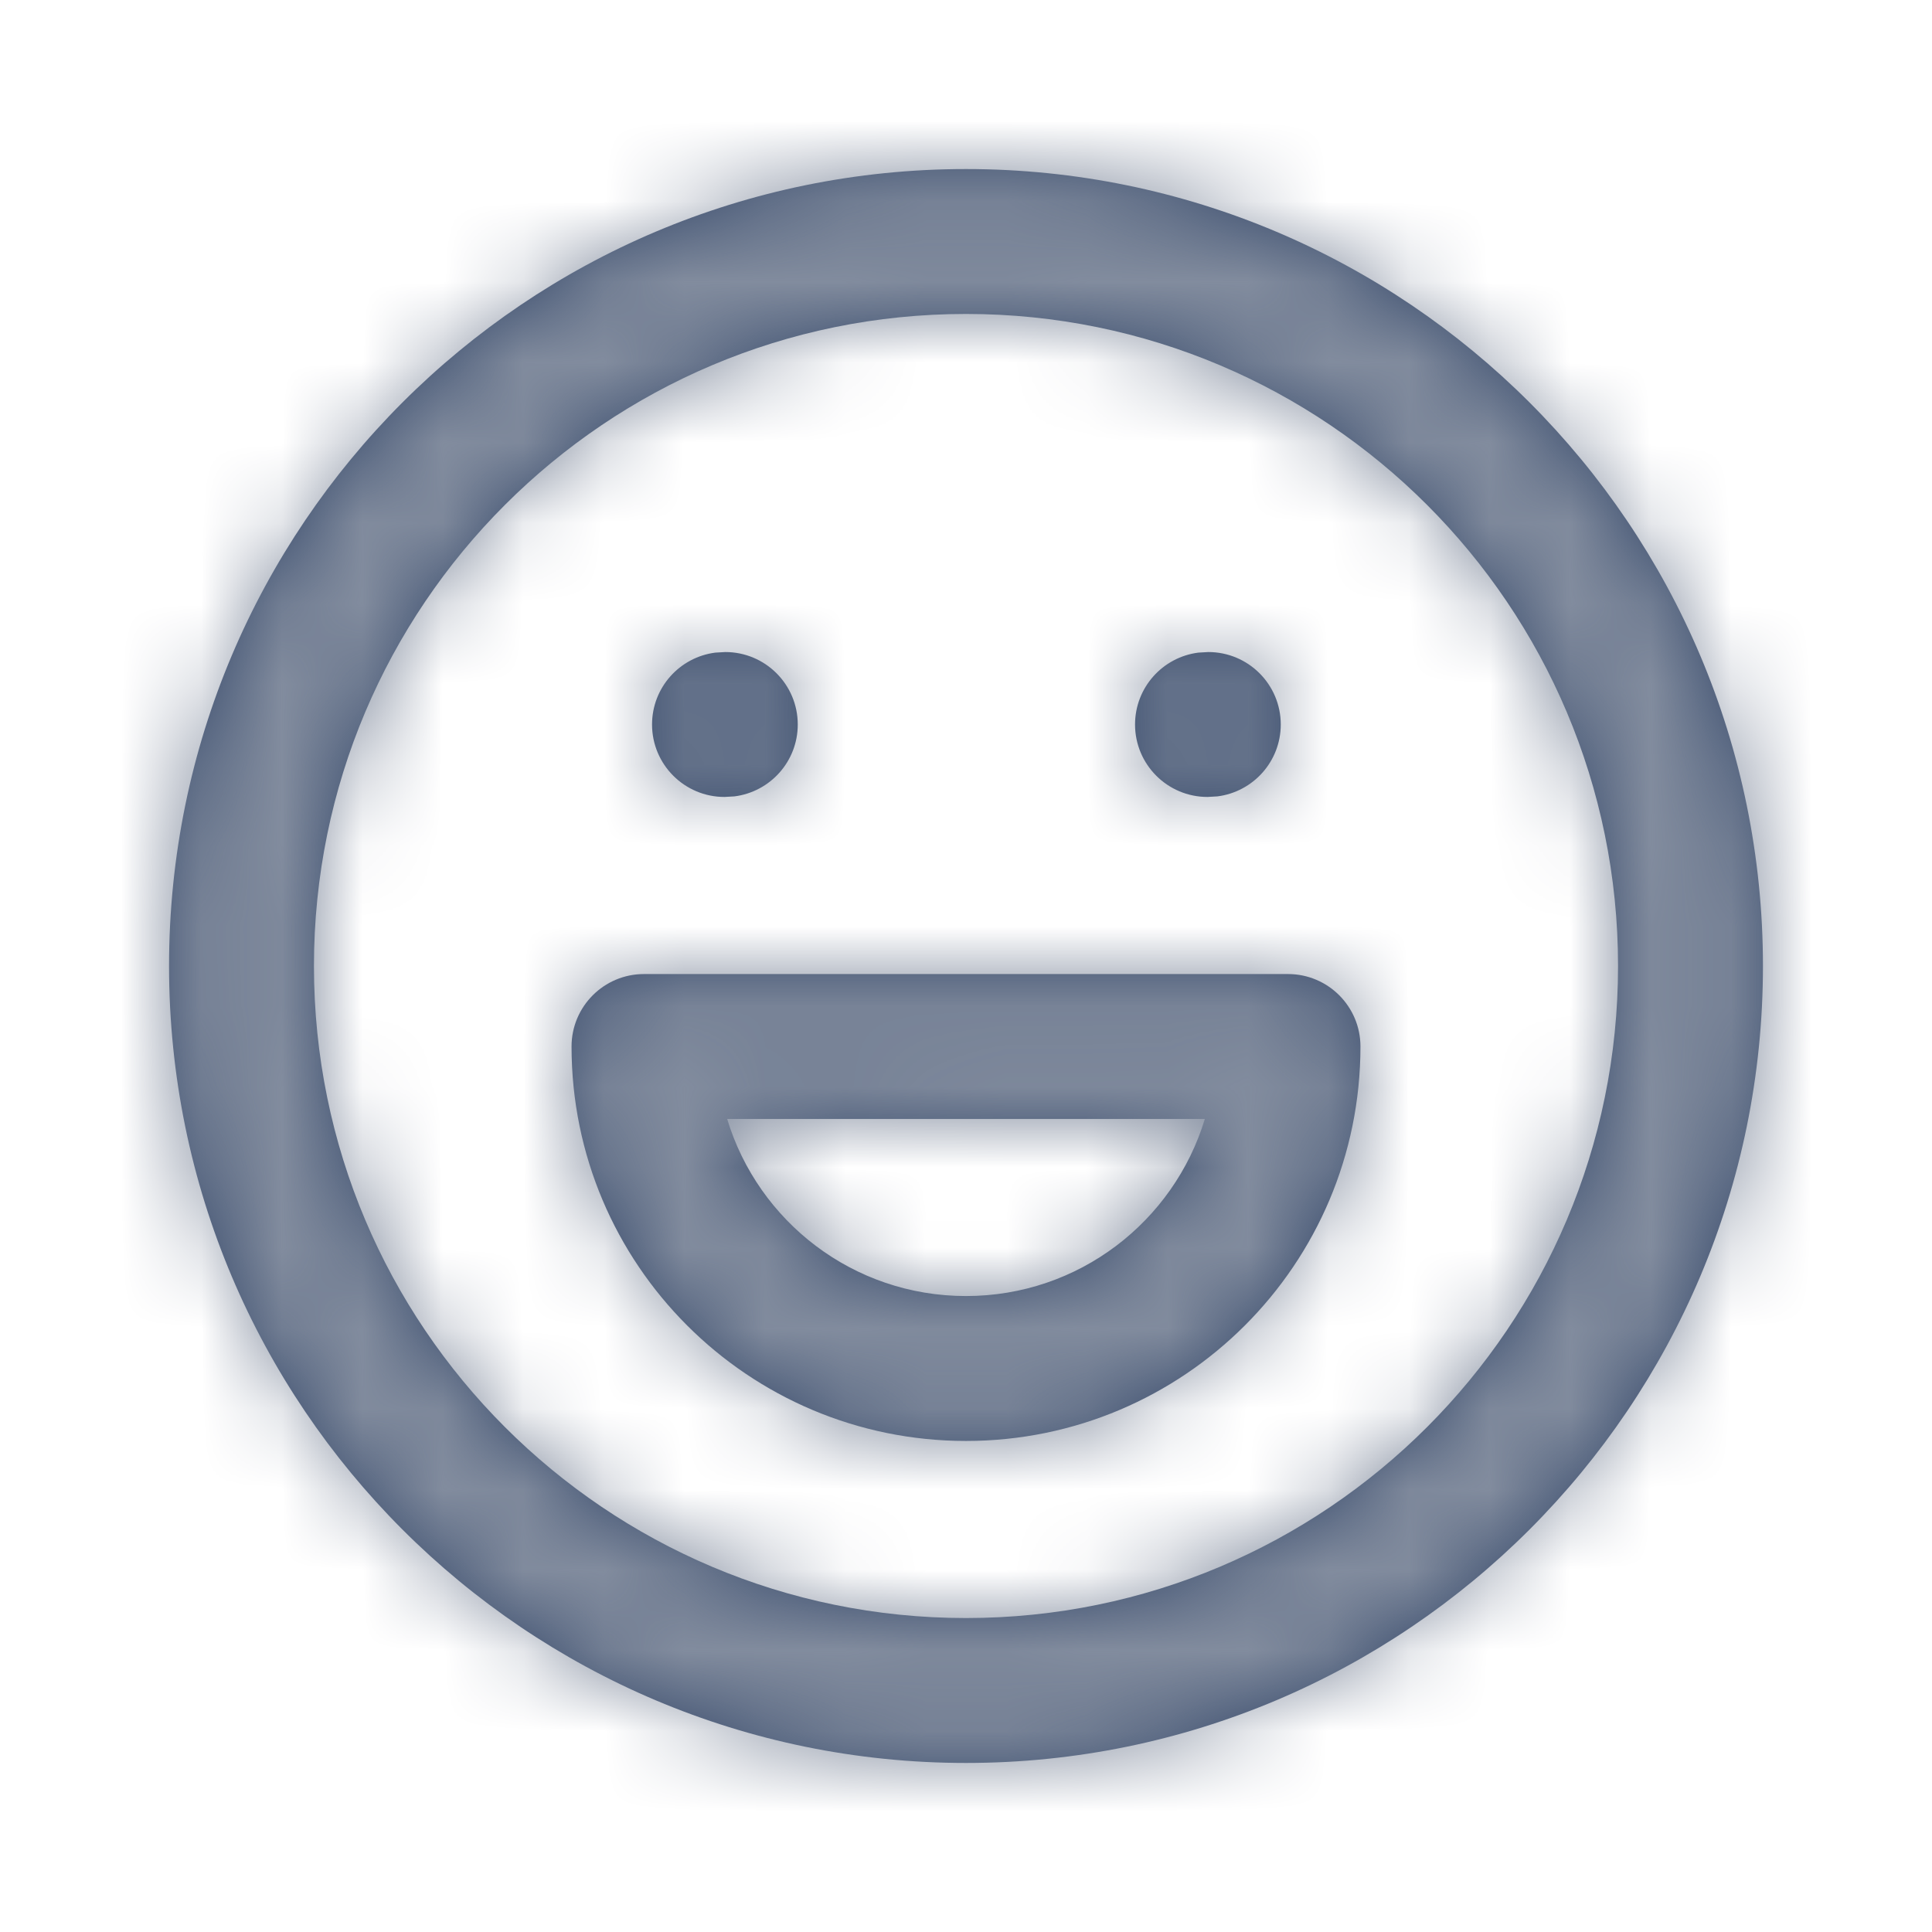 <svg xmlns="http://www.w3.org/2000/svg" xmlns:xlink="http://www.w3.org/1999/xlink" width="24" height="24" viewBox="0 0 24 24">
    <defs>
        <path id="ubsqvhlrla" d="M10 .1c5.468 0 9.9 4.432 9.9 9.9s-4.432 9.9-9.9 9.9S.1 15.468.1 10 4.532.1 10 .1zm0 1.8c-4.474 0-8.1 3.626-8.1 8.1s3.626 8.1 8.1 8.1 8.1-3.626 8.1-8.1-3.626-8.1-8.1-8.1zm4 8.2c.497 0 .9.403.9.9 0 2.706-2.194 4.9-4.9 4.9-2.706 0-4.9-2.194-4.9-4.9 0-.497.403-.9.9-.9h8zm-1.033 1.8H7.033C7.419 13.175 8.6 14.1 10 14.1s2.581-.926 2.967-2.2zM7.01 6.1c.497 0 .9.403.9.9 0 .459-.343.837-.787.893L7 7.9c-.497 0-.9-.403-.9-.9 0-.459.343-.837.787-.893L7.01 6.1zm6 0c.497 0 .9.403.9.9 0 .459-.343.837-.787.893L13 7.9c-.497 0-.9-.403-.9-.9 0-.459.343-.837.787-.893l.123-.007z"/>
    </defs>
    <g fill="none" fill-rule="evenodd">
        <g>
            <g>
                <g>
                    <g>
                        <g transform="translate(-4467 -976) translate(3289 272) translate(834 688) translate(344 16) translate(2 2)">
                            <mask id="s2mqjsv5vb" fill="#fff">
                                <use xlink:href="#ubsqvhlrla"/>
                            </mask>
                            <use fill="#384B6C" fill-rule="nonzero" xlink:href="#ubsqvhlrla"/>
                            <g fill="#828C9E" mask="url(#s2mqjsv5vb)">
                                <path d="M0 0H24V24H0z" transform="translate(-2 -2)"/>
                            </g>
                        </g>
                    </g>
                </g>
            </g>
        </g>
    </g>
</svg>
